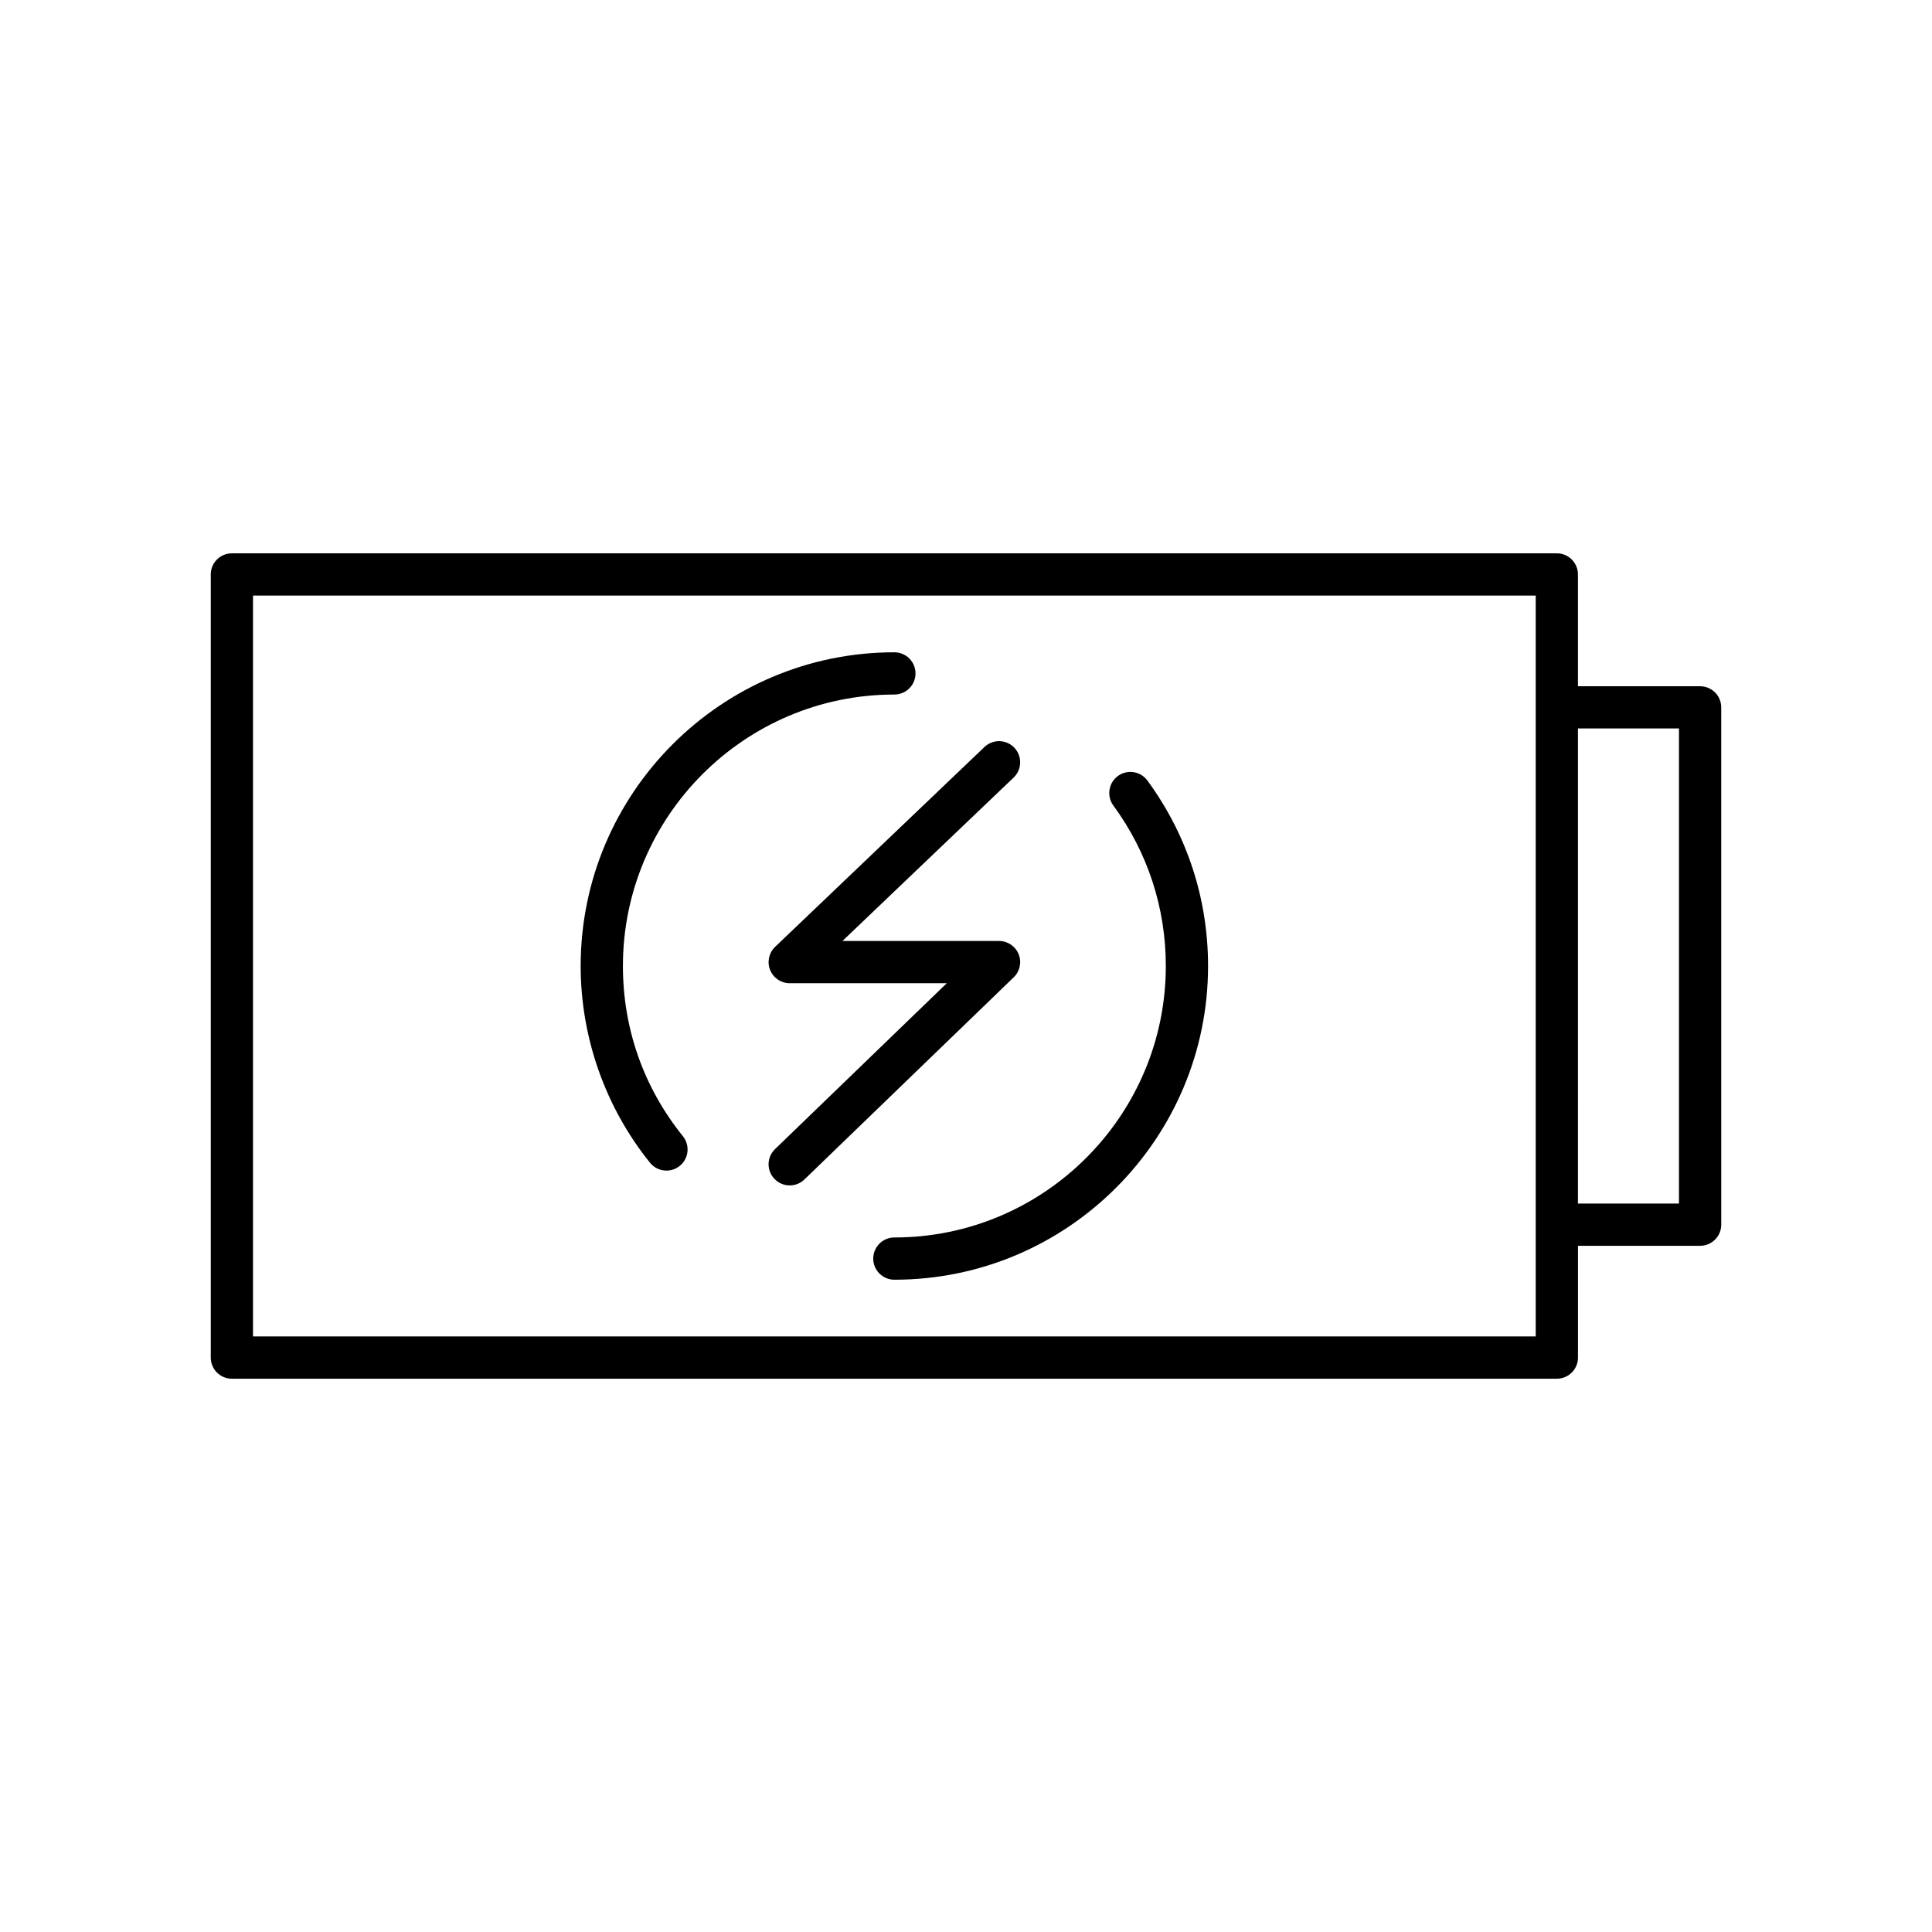 <?xml version="1.0" encoding="UTF-8"?>
<!-- Uploaded to: ICON Repo, www.svgrepo.com, Generator: ICON Repo Mixer Tools -->
<svg fill="#000000" width="800px" height="800px" version="1.1" viewBox="144 144 512 512" xmlns="http://www.w3.org/2000/svg">
 <g>
  <path d="m594.54 325.86h-32.367v-29.625c0-3.094-2.508-5.598-5.598-5.598h-351.12c-3.09 0-5.598 2.504-5.598 5.598v207.54c0 3.094 2.508 5.598 5.598 5.598h351.13c3.09 0 5.598-2.504 5.598-5.598v-29.625h32.367c3.09 0 5.598-2.504 5.598-5.598l-0.004-137.09c0-3.094-2.504-5.598-5.598-5.598zm-43.559 172.31h-339.93v-196.34h339.93zm37.961-35.219h-26.77l0.004-125.9h26.77z"/>
  <path d="m413.95 396.87c-0.855-2.117-2.91-3.5-5.191-3.5h-41.504l45.367-43.309c2.234-2.137 2.316-5.68 0.184-7.914-2.133-2.242-5.676-2.316-7.914-0.188l-55.473 52.957c-1.656 1.578-2.18 4.008-1.332 6.133 0.852 2.121 2.91 3.516 5.195 3.516h41.621l-45.512 43.957c-2.223 2.148-2.285 5.695-0.137 7.914 1.098 1.137 2.562 1.711 4.027 1.711 1.398 0 2.801-0.52 3.891-1.57l55.473-53.586c1.641-1.578 2.16-4.008 1.305-6.121z"/>
  <path d="m381.02 328.06c3.09 0 5.598-2.504 5.598-5.598s-2.508-5.598-5.598-5.598c-45.84 0-83.137 37.293-83.137 83.137 0 18.922 6.527 37.438 18.375 52.141 1.105 1.371 2.727 2.082 4.363 2.082 1.234 0 2.477-0.406 3.508-1.242 2.406-1.941 2.785-5.461 0.848-7.871-10.402-12.902-15.898-28.504-15.898-45.109 0-39.668 32.27-71.941 71.941-71.941z"/>
  <path d="m440.25 349.65c-2.488 1.832-3.027 5.336-1.199 7.828 9.094 12.395 13.902 27.102 13.902 42.523 0 39.668-32.273 71.941-71.938 71.941-3.09 0-5.598 2.504-5.598 5.598s2.508 5.598 5.598 5.598c45.84 0 83.133-37.293 83.133-83.137 0-17.82-5.559-34.812-16.07-49.145-1.832-2.496-5.336-3.035-7.828-1.207z"/>
 </g>
</svg>